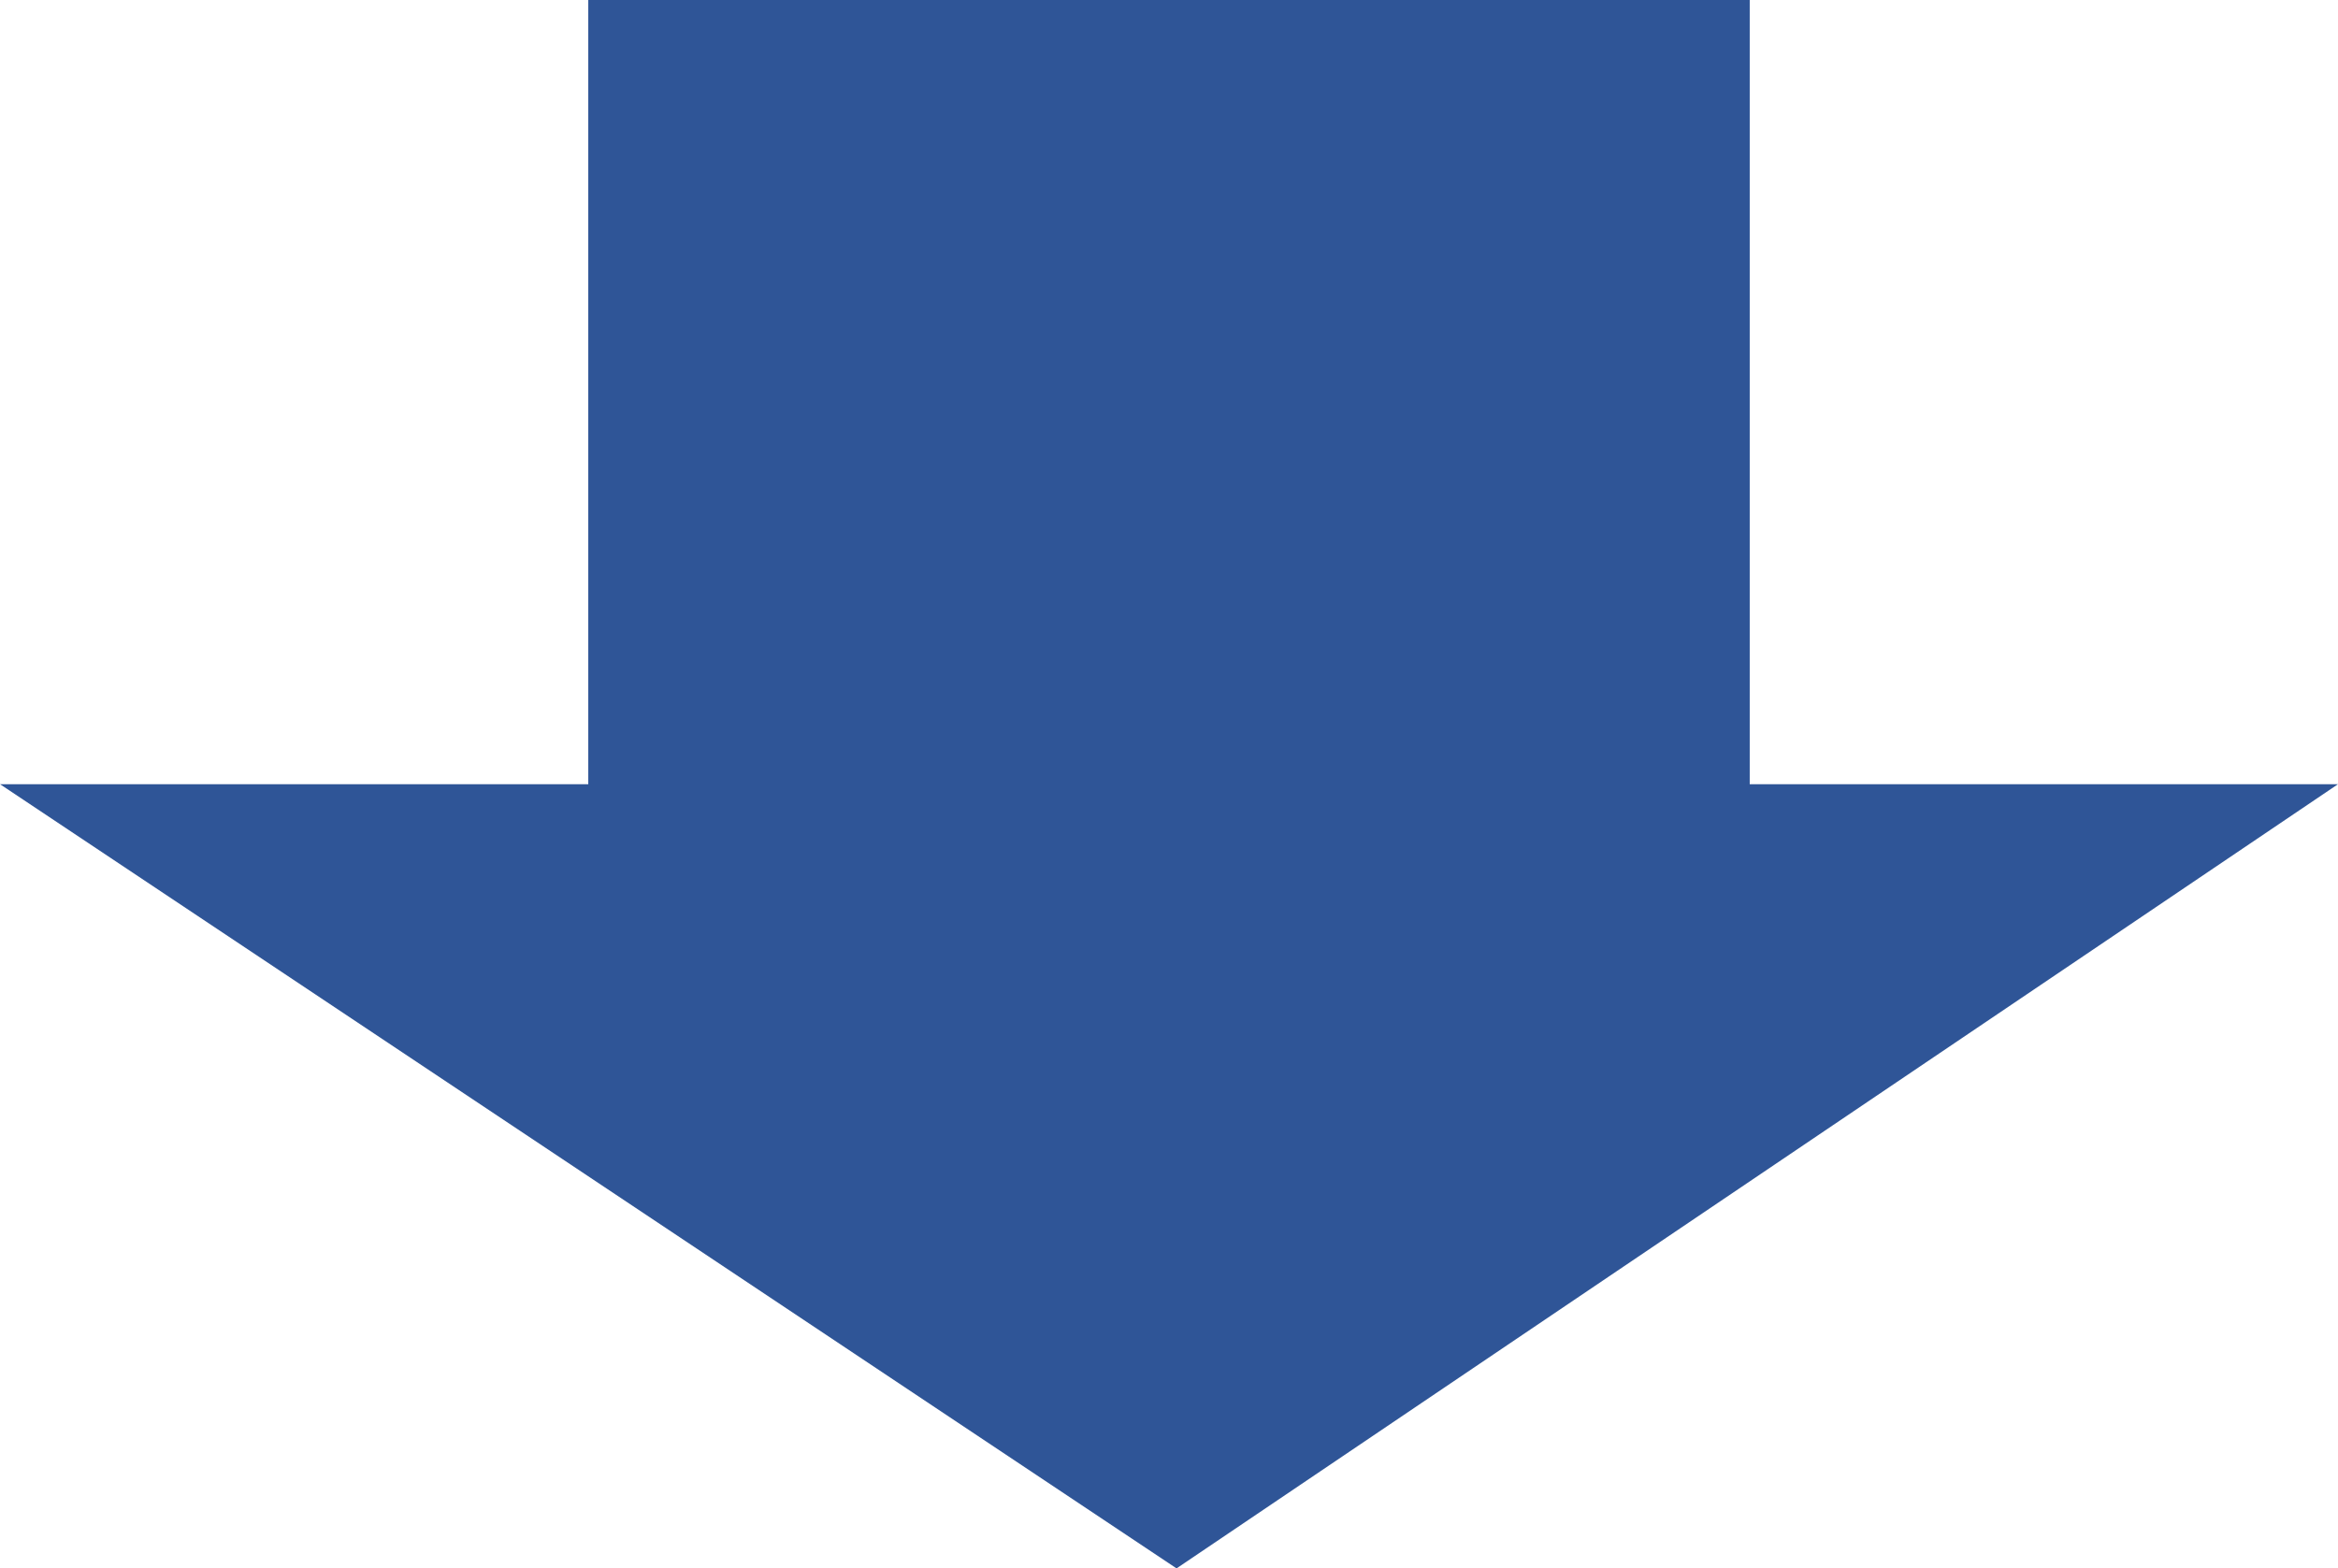 <svg xmlns="http://www.w3.org/2000/svg" width="16000" height="10735.484" style="enable-background:new 0 0 16000 10735.484" xml:space="preserve"><path style="fill-rule:evenodd;clip-rule:evenodd;fill:#2f5597" d="M0 5367.742h4025.806V0h7948.387v5367.742H16000l-7948.387 5367.742L0 5367.742z"/></svg>
